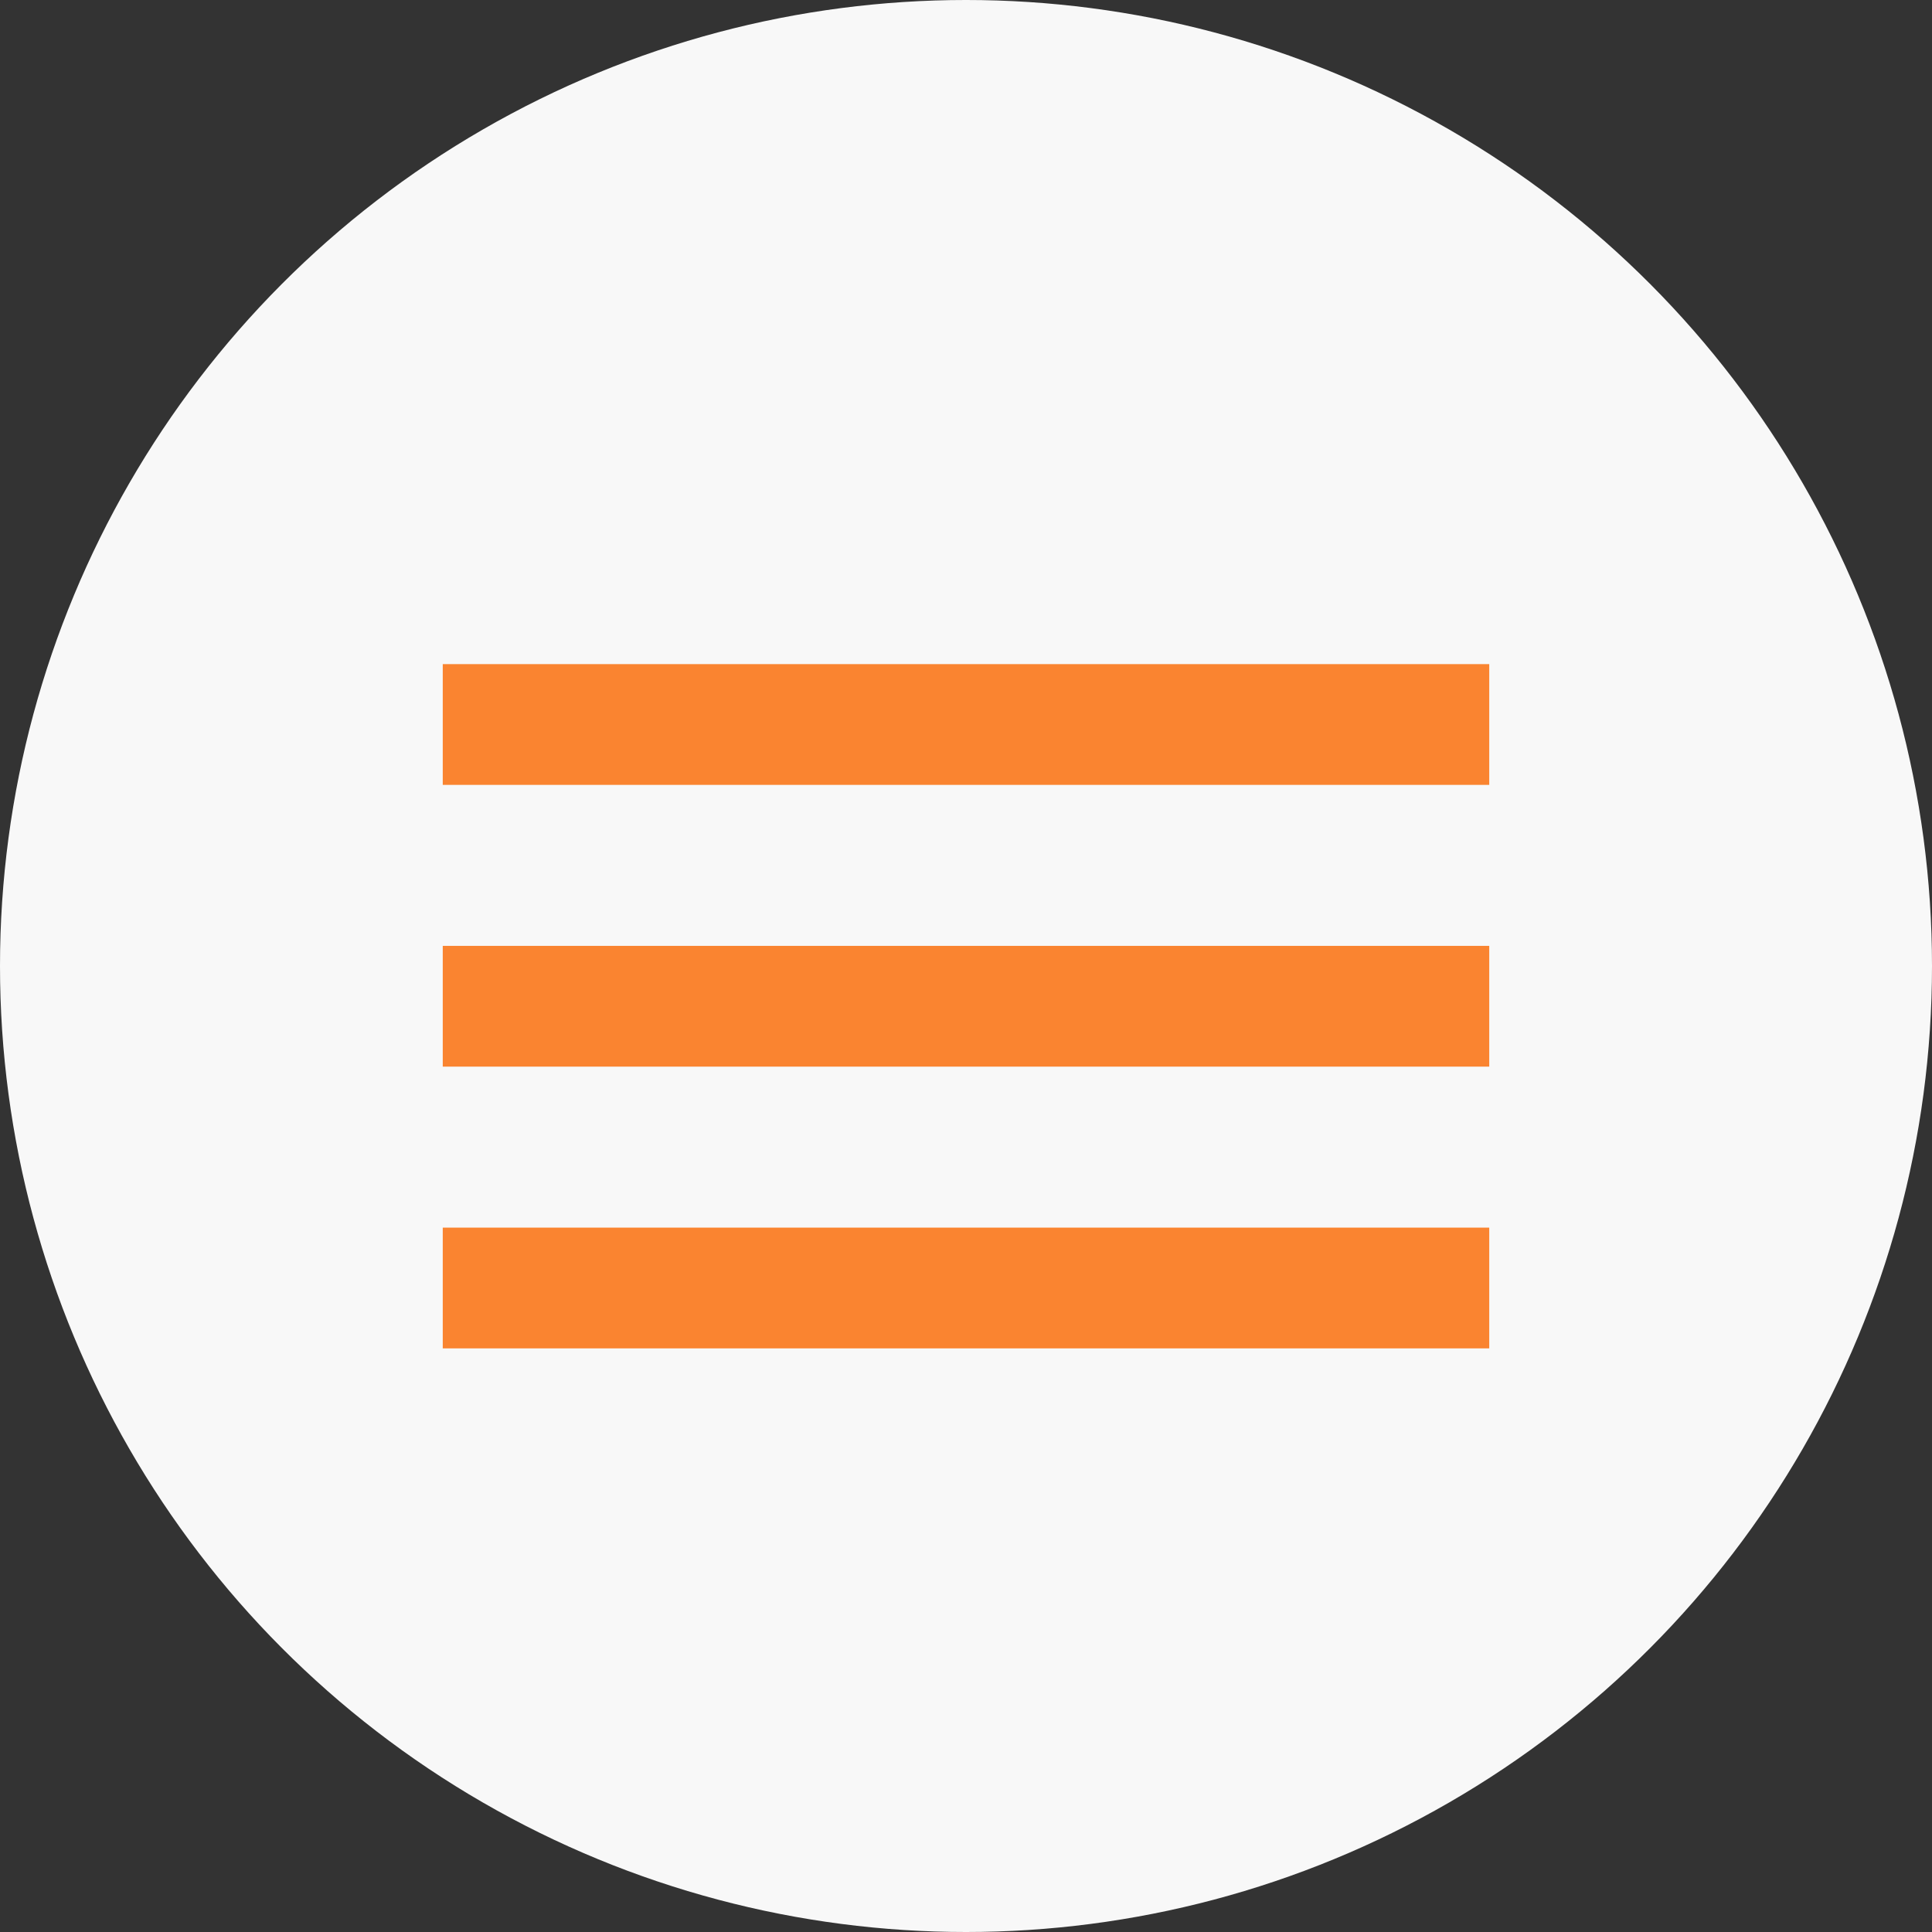 <?xml version="1.0" encoding="UTF-8"?> <svg xmlns="http://www.w3.org/2000/svg" width="48" height="48" viewBox="0 0 48 48" fill="none"><rect x="0" y="0" width="48" height="48" fill="#333333" stroke="none"/><circle cx="24" cy="24" r="24" fill="#F8F8F8"></circle><path d="M11 18H37M11 25H37M11 32H37" stroke="#FA8430" stroke-width="3"></path></svg> 